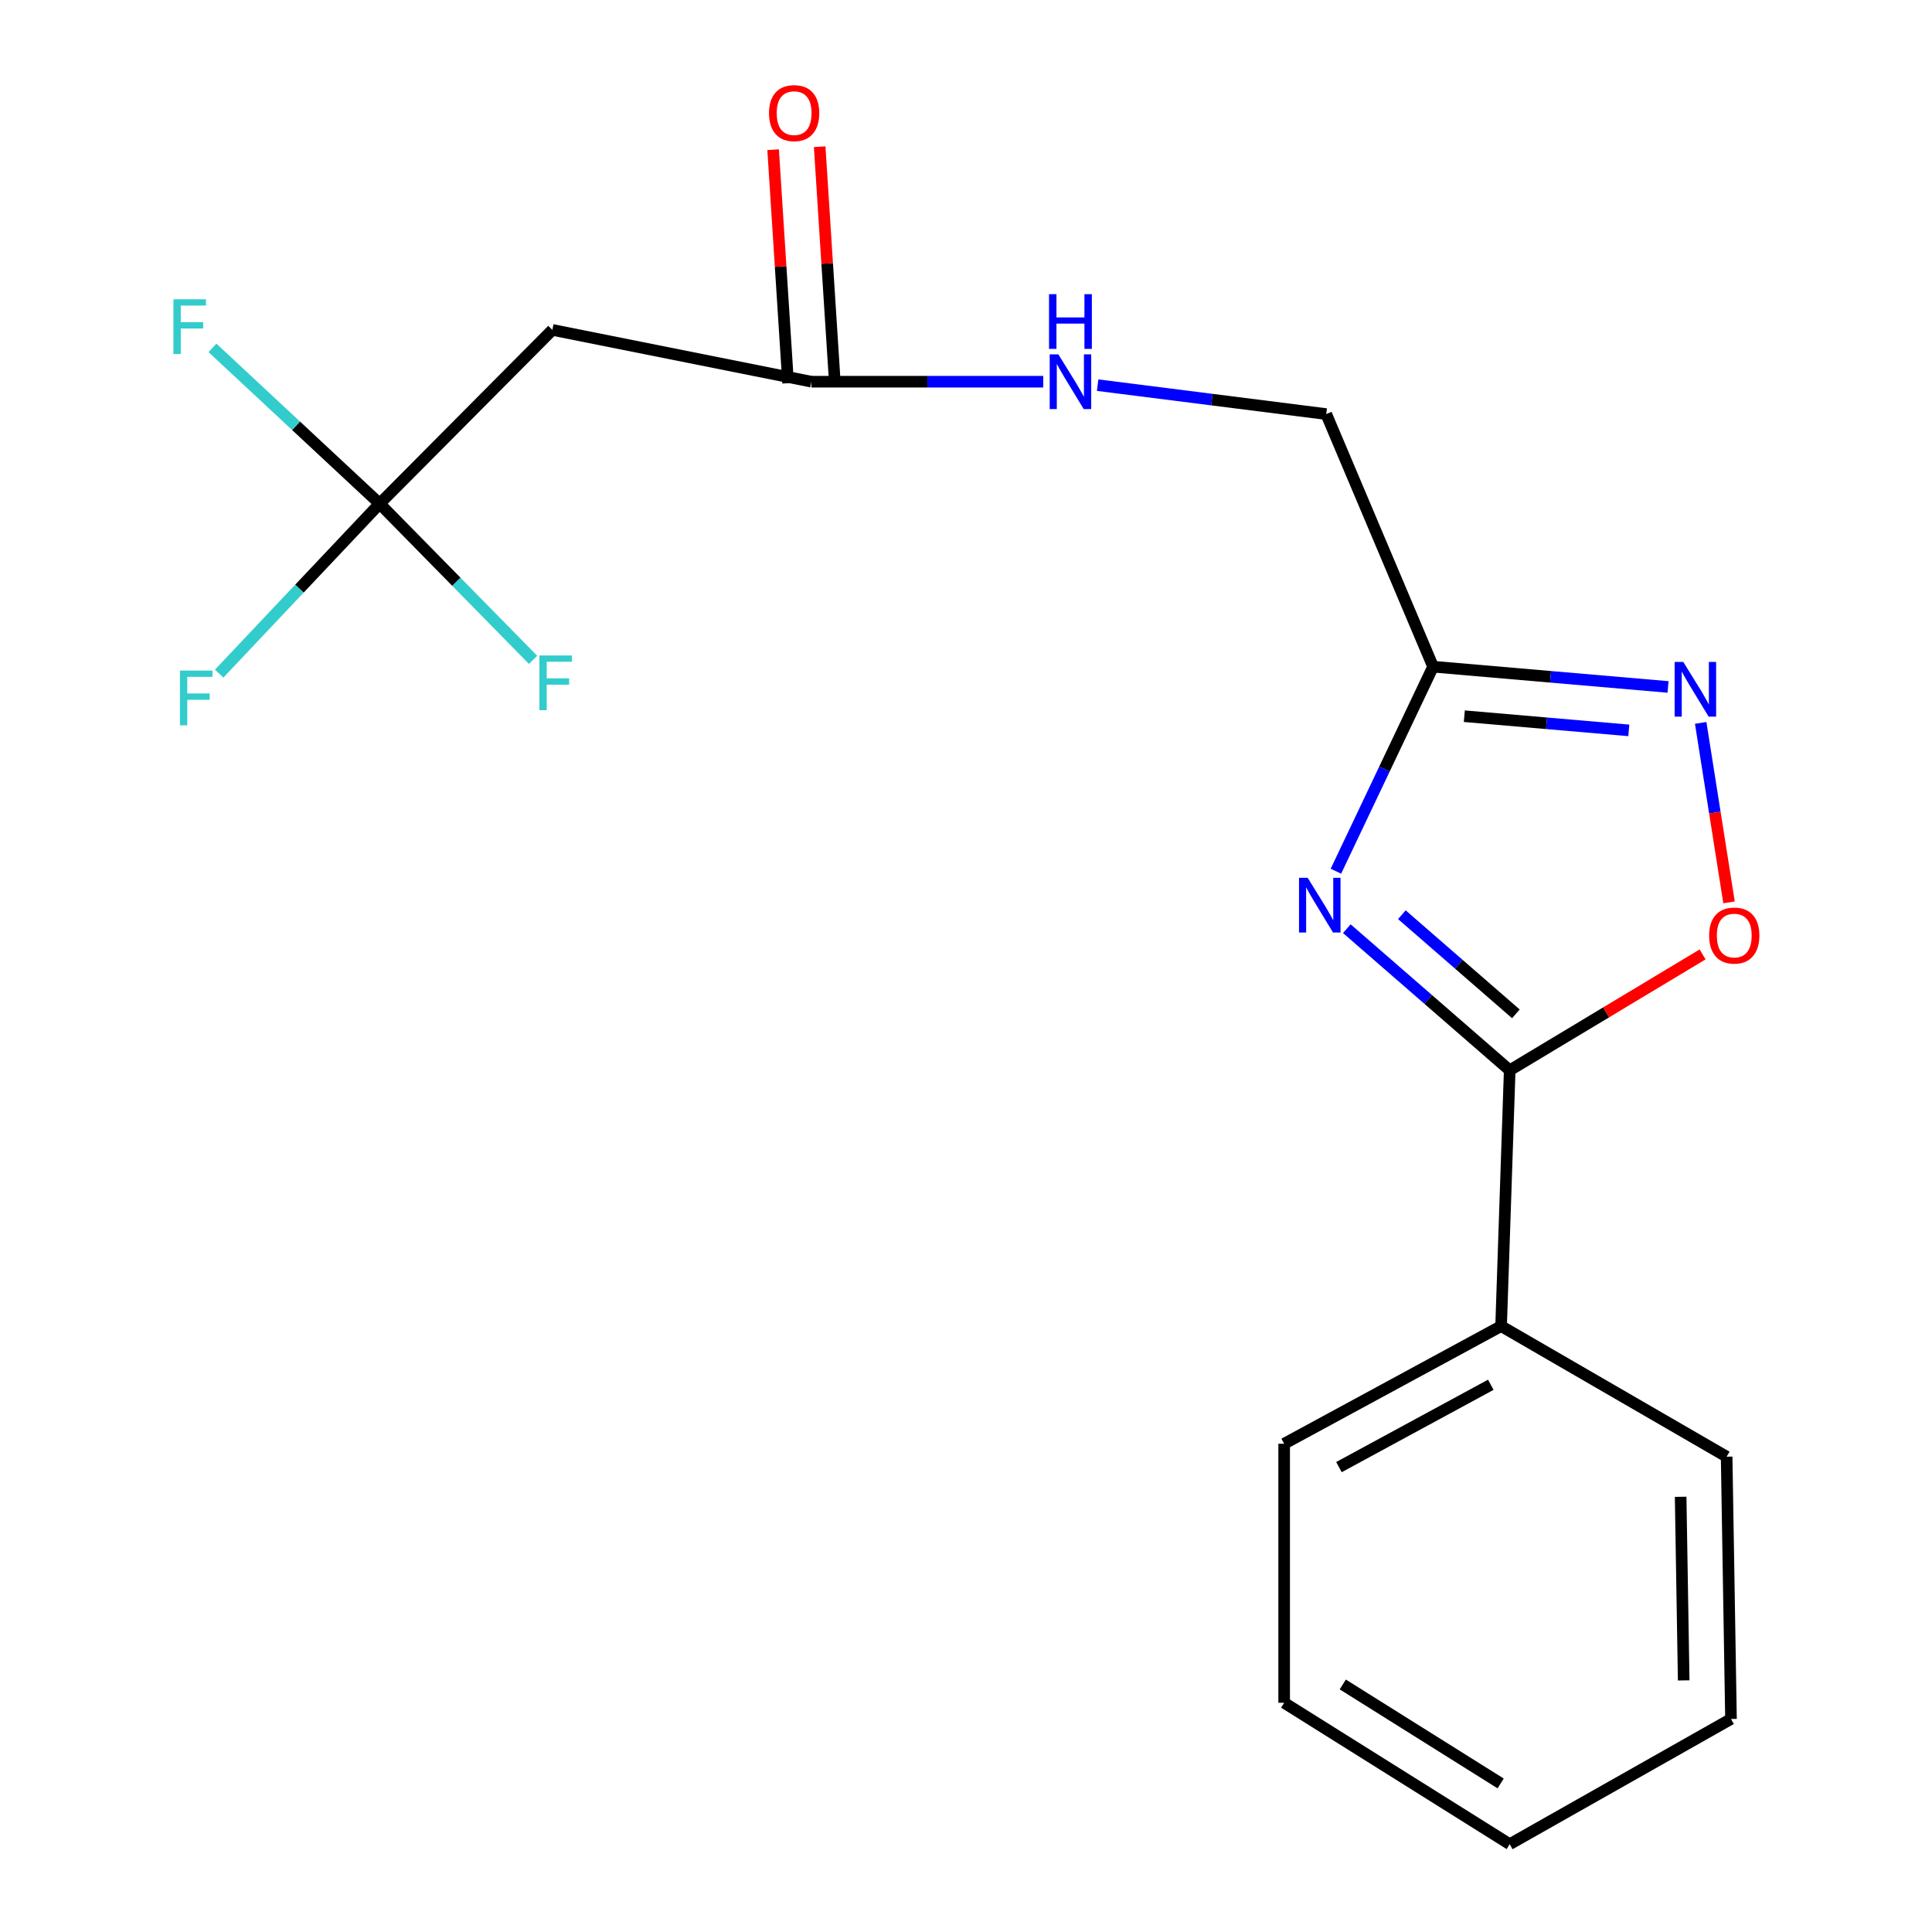 <?xml version='1.0' encoding='iso-8859-1'?>
<svg version='1.1' baseProfile='full'
              xmlns='http://www.w3.org/2000/svg'
                      xmlns:rdkit='http://www.rdkit.org/xml'
                      xmlns:xlink='http://www.w3.org/1999/xlink'
                  xml:space='preserve'
width='1000px' height='1000px' viewBox='0 0 1000 1000'>
<!-- END OF HEADER -->
<rect style='opacity:1.0;fill:#FFFFFF;stroke:none' width='1000' height='1000' x='0' y='0'> </rect>
<path class='bond-0' d='M 697.111,480.685 L 739.265,517.334' style='fill:none;fill-rule:evenodd;stroke:#0000FF;stroke-width:6px;stroke-linecap:butt;stroke-linejoin:miter;stroke-opacity:1' />
<path class='bond-0' d='M 739.265,517.334 L 781.42,553.984' style='fill:none;fill-rule:evenodd;stroke:#000000;stroke-width:6px;stroke-linecap:butt;stroke-linejoin:miter;stroke-opacity:1' />
<path class='bond-0' d='M 725.6,473.457 L 755.109,499.111' style='fill:none;fill-rule:evenodd;stroke:#0000FF;stroke-width:6px;stroke-linecap:butt;stroke-linejoin:miter;stroke-opacity:1' />
<path class='bond-0' d='M 755.109,499.111 L 784.617,524.766' style='fill:none;fill-rule:evenodd;stroke:#000000;stroke-width:6px;stroke-linecap:butt;stroke-linejoin:miter;stroke-opacity:1' />
<path class='bond-1' d='M 691.465,450.939 L 716.615,398.005' style='fill:none;fill-rule:evenodd;stroke:#0000FF;stroke-width:6px;stroke-linecap:butt;stroke-linejoin:miter;stroke-opacity:1' />
<path class='bond-1' d='M 716.615,398.005 L 741.765,345.07' style='fill:none;fill-rule:evenodd;stroke:#000000;stroke-width:6px;stroke-linecap:butt;stroke-linejoin:miter;stroke-opacity:1' />
<path class='bond-3' d='M 781.42,553.984 L 831.339,523.994' style='fill:none;fill-rule:evenodd;stroke:#000000;stroke-width:6px;stroke-linecap:butt;stroke-linejoin:miter;stroke-opacity:1' />
<path class='bond-3' d='M 831.339,523.994 L 881.259,494.005' style='fill:none;fill-rule:evenodd;stroke:#FF0000;stroke-width:6px;stroke-linecap:butt;stroke-linejoin:miter;stroke-opacity:1' />
<path class='bond-8' d='M 781.42,553.984 L 776.966,686.391' style='fill:none;fill-rule:evenodd;stroke:#000000;stroke-width:6px;stroke-linecap:butt;stroke-linejoin:miter;stroke-opacity:1' />
<path class='bond-2' d='M 741.765,345.07 L 802.572,350.316' style='fill:none;fill-rule:evenodd;stroke:#000000;stroke-width:6px;stroke-linecap:butt;stroke-linejoin:miter;stroke-opacity:1' />
<path class='bond-2' d='M 802.572,350.316 L 863.379,355.561' style='fill:none;fill-rule:evenodd;stroke:#0000FF;stroke-width:6px;stroke-linecap:butt;stroke-linejoin:miter;stroke-opacity:1' />
<path class='bond-2' d='M 757.932,370.702 L 800.497,374.374' style='fill:none;fill-rule:evenodd;stroke:#000000;stroke-width:6px;stroke-linecap:butt;stroke-linejoin:miter;stroke-opacity:1' />
<path class='bond-2' d='M 800.497,374.374 L 843.062,378.046' style='fill:none;fill-rule:evenodd;stroke:#0000FF;stroke-width:6px;stroke-linecap:butt;stroke-linejoin:miter;stroke-opacity:1' />
<path class='bond-10' d='M 741.765,345.07 L 686.454,214.327' style='fill:none;fill-rule:evenodd;stroke:#000000;stroke-width:6px;stroke-linecap:butt;stroke-linejoin:miter;stroke-opacity:1' />
<path class='bond-19' d='M 880.272,374.166 L 887.609,420.61' style='fill:none;fill-rule:evenodd;stroke:#0000FF;stroke-width:6px;stroke-linecap:butt;stroke-linejoin:miter;stroke-opacity:1' />
<path class='bond-19' d='M 887.609,420.61 L 894.946,467.054' style='fill:none;fill-rule:evenodd;stroke:#FF0000;stroke-width:6px;stroke-linecap:butt;stroke-linejoin:miter;stroke-opacity:1' />
<path class='bond-4' d='M 196.508,260.703 L 285.906,170.755' style='fill:none;fill-rule:evenodd;stroke:#000000;stroke-width:6px;stroke-linecap:butt;stroke-linejoin:miter;stroke-opacity:1' />
<path class='bond-11' d='M 196.508,260.703 L 154.971,304.687' style='fill:none;fill-rule:evenodd;stroke:#000000;stroke-width:6px;stroke-linecap:butt;stroke-linejoin:miter;stroke-opacity:1' />
<path class='bond-11' d='M 154.971,304.687 L 113.433,348.672' style='fill:none;fill-rule:evenodd;stroke:#33CCCC;stroke-width:6px;stroke-linecap:butt;stroke-linejoin:miter;stroke-opacity:1' />
<path class='bond-12' d='M 196.508,260.703 L 236.218,301.126' style='fill:none;fill-rule:evenodd;stroke:#000000;stroke-width:6px;stroke-linecap:butt;stroke-linejoin:miter;stroke-opacity:1' />
<path class='bond-12' d='M 236.218,301.126 L 275.927,341.549' style='fill:none;fill-rule:evenodd;stroke:#33CCCC;stroke-width:6px;stroke-linecap:butt;stroke-linejoin:miter;stroke-opacity:1' />
<path class='bond-13' d='M 196.508,260.703 L 153.238,220.379' style='fill:none;fill-rule:evenodd;stroke:#000000;stroke-width:6px;stroke-linecap:butt;stroke-linejoin:miter;stroke-opacity:1' />
<path class='bond-13' d='M 153.238,220.379 L 109.969,180.055' style='fill:none;fill-rule:evenodd;stroke:#33CCCC;stroke-width:6px;stroke-linecap:butt;stroke-linejoin:miter;stroke-opacity:1' />
<path class='bond-5' d='M 285.906,170.755 L 419.977,197.571' style='fill:none;fill-rule:evenodd;stroke:#000000;stroke-width:6px;stroke-linecap:butt;stroke-linejoin:miter;stroke-opacity:1' />
<path class='bond-6' d='M 419.977,197.571 L 479.973,197.571' style='fill:none;fill-rule:evenodd;stroke:#000000;stroke-width:6px;stroke-linecap:butt;stroke-linejoin:miter;stroke-opacity:1' />
<path class='bond-6' d='M 479.973,197.571 L 539.969,197.571' style='fill:none;fill-rule:evenodd;stroke:#0000FF;stroke-width:6px;stroke-linecap:butt;stroke-linejoin:miter;stroke-opacity:1' />
<path class='bond-9' d='M 432.026,196.797 L 428.144,136.369' style='fill:none;fill-rule:evenodd;stroke:#000000;stroke-width:6px;stroke-linecap:butt;stroke-linejoin:miter;stroke-opacity:1' />
<path class='bond-9' d='M 428.144,136.369 L 424.263,75.941' style='fill:none;fill-rule:evenodd;stroke:#FF0000;stroke-width:6px;stroke-linecap:butt;stroke-linejoin:miter;stroke-opacity:1' />
<path class='bond-9' d='M 407.928,198.345 L 404.047,137.917' style='fill:none;fill-rule:evenodd;stroke:#000000;stroke-width:6px;stroke-linecap:butt;stroke-linejoin:miter;stroke-opacity:1' />
<path class='bond-9' d='M 404.047,137.917 L 400.165,77.489' style='fill:none;fill-rule:evenodd;stroke:#FF0000;stroke-width:6px;stroke-linecap:butt;stroke-linejoin:miter;stroke-opacity:1' />
<path class='bond-7' d='M 568.137,199.353 L 627.296,206.84' style='fill:none;fill-rule:evenodd;stroke:#0000FF;stroke-width:6px;stroke-linecap:butt;stroke-linejoin:miter;stroke-opacity:1' />
<path class='bond-7' d='M 627.296,206.84 L 686.454,214.327' style='fill:none;fill-rule:evenodd;stroke:#000000;stroke-width:6px;stroke-linecap:butt;stroke-linejoin:miter;stroke-opacity:1' />
<path class='bond-14' d='M 776.966,686.391 L 664.682,747.282' style='fill:none;fill-rule:evenodd;stroke:#000000;stroke-width:6px;stroke-linecap:butt;stroke-linejoin:miter;stroke-opacity:1' />
<path class='bond-14' d='M 771.635,716.751 L 693.036,759.375' style='fill:none;fill-rule:evenodd;stroke:#000000;stroke-width:6px;stroke-linecap:butt;stroke-linejoin:miter;stroke-opacity:1' />
<path class='bond-15' d='M 776.966,686.391 L 893.704,753.976' style='fill:none;fill-rule:evenodd;stroke:#000000;stroke-width:6px;stroke-linecap:butt;stroke-linejoin:miter;stroke-opacity:1' />
<path class='bond-17' d='M 664.682,747.282 L 664.682,881.353' style='fill:none;fill-rule:evenodd;stroke:#000000;stroke-width:6px;stroke-linecap:butt;stroke-linejoin:miter;stroke-opacity:1' />
<path class='bond-16' d='M 893.704,753.976 L 895.958,889.737' style='fill:none;fill-rule:evenodd;stroke:#000000;stroke-width:6px;stroke-linecap:butt;stroke-linejoin:miter;stroke-opacity:1' />
<path class='bond-16' d='M 869.899,774.741 L 871.476,869.774' style='fill:none;fill-rule:evenodd;stroke:#000000;stroke-width:6px;stroke-linecap:butt;stroke-linejoin:miter;stroke-opacity:1' />
<path class='bond-18' d='M 895.958,889.737 L 781.42,954.545' style='fill:none;fill-rule:evenodd;stroke:#000000;stroke-width:6px;stroke-linecap:butt;stroke-linejoin:miter;stroke-opacity:1' />
<path class='bond-20' d='M 664.682,881.353 L 781.42,954.545' style='fill:none;fill-rule:evenodd;stroke:#000000;stroke-width:6px;stroke-linecap:butt;stroke-linejoin:miter;stroke-opacity:1' />
<path class='bond-20' d='M 695.02,871.873 L 776.736,923.108' style='fill:none;fill-rule:evenodd;stroke:#000000;stroke-width:6px;stroke-linecap:butt;stroke-linejoin:miter;stroke-opacity:1' />
<path  class='atom-0' d='M 676.854 454.356
L 686.134 469.356
Q 687.054 470.836, 688.534 473.516
Q 690.014 476.196, 690.094 476.356
L 690.094 454.356
L 693.854 454.356
L 693.854 482.676
L 689.974 482.676
L 680.014 466.276
Q 678.854 464.356, 677.614 462.156
Q 676.414 459.956, 676.054 459.276
L 676.054 482.676
L 672.374 482.676
L 672.374 454.356
L 676.854 454.356
' fill='#0000FF'/>
<path  class='atom-3' d='M 871.266 342.622
L 880.546 357.622
Q 881.466 359.102, 882.946 361.782
Q 884.426 364.462, 884.506 364.622
L 884.506 342.622
L 888.266 342.622
L 888.266 370.942
L 884.386 370.942
L 874.426 354.542
Q 873.266 352.622, 872.026 350.422
Q 870.826 348.222, 870.466 347.542
L 870.466 370.942
L 866.786 370.942
L 866.786 342.622
L 871.266 342.622
' fill='#0000FF'/>
<path  class='atom-4' d='M 884.648 484.238
Q 884.648 477.438, 888.008 473.638
Q 891.368 469.838, 897.648 469.838
Q 903.928 469.838, 907.288 473.638
Q 910.648 477.438, 910.648 484.238
Q 910.648 491.118, 907.248 495.038
Q 903.848 498.918, 897.648 498.918
Q 891.408 498.918, 888.008 495.038
Q 884.648 491.158, 884.648 484.238
M 897.648 495.718
Q 901.968 495.718, 904.288 492.838
Q 906.648 489.918, 906.648 484.238
Q 906.648 478.678, 904.288 475.878
Q 901.968 473.038, 897.648 473.038
Q 893.328 473.038, 890.968 475.838
Q 888.648 478.638, 888.648 484.238
Q 888.648 489.958, 890.968 492.838
Q 893.328 495.718, 897.648 495.718
' fill='#FF0000'/>
<path  class='atom-8' d='M 547.801 183.411
L 557.081 198.411
Q 558.001 199.891, 559.481 202.571
Q 560.961 205.251, 561.041 205.411
L 561.041 183.411
L 564.801 183.411
L 564.801 211.731
L 560.921 211.731
L 550.961 195.331
Q 549.801 193.411, 548.561 191.211
Q 547.361 189.011, 547.001 188.331
L 547.001 211.731
L 543.321 211.731
L 543.321 183.411
L 547.801 183.411
' fill='#0000FF'/>
<path  class='atom-8' d='M 542.981 152.259
L 546.821 152.259
L 546.821 164.299
L 561.301 164.299
L 561.301 152.259
L 565.141 152.259
L 565.141 180.579
L 561.301 180.579
L 561.301 167.499
L 546.821 167.499
L 546.821 180.579
L 542.981 180.579
L 542.981 152.259
' fill='#0000FF'/>
<path  class='atom-10' d='M 398.042 58.55
Q 398.042 51.75, 401.402 47.95
Q 404.762 44.15, 411.042 44.15
Q 417.322 44.15, 420.682 47.95
Q 424.042 51.75, 424.042 58.55
Q 424.042 65.43, 420.642 69.35
Q 417.242 73.23, 411.042 73.23
Q 404.802 73.23, 401.402 69.35
Q 398.042 65.47, 398.042 58.55
M 411.042 70.03
Q 415.362 70.03, 417.682 67.15
Q 420.042 64.23, 420.042 58.55
Q 420.042 52.99, 417.682 50.19
Q 415.362 47.35, 411.042 47.35
Q 406.722 47.35, 404.362 50.15
Q 402.042 52.95, 402.042 58.55
Q 402.042 64.27, 404.362 67.15
Q 406.722 70.03, 411.042 70.03
' fill='#FF0000'/>
<path  class='atom-12' d='M 93.136 347.089
L 109.976 347.089
L 109.976 350.329
L 96.936 350.329
L 96.936 358.929
L 108.536 358.929
L 108.536 362.209
L 96.936 362.209
L 96.936 375.409
L 93.136 375.409
L 93.136 347.089
' fill='#33CCCC'/>
<path  class='atom-13' d='M 279.177 339.268
L 296.017 339.268
L 296.017 342.508
L 282.977 342.508
L 282.977 351.108
L 294.577 351.108
L 294.577 354.388
L 282.977 354.388
L 282.977 367.588
L 279.177 367.588
L 279.177 339.268
' fill='#33CCCC'/>
<path  class='atom-14' d='M 89.769 154.918
L 106.609 154.918
L 106.609 158.158
L 93.569 158.158
L 93.569 166.758
L 105.169 166.758
L 105.169 170.038
L 93.569 170.038
L 93.569 183.238
L 89.769 183.238
L 89.769 154.918
' fill='#33CCCC'/>
</svg>
